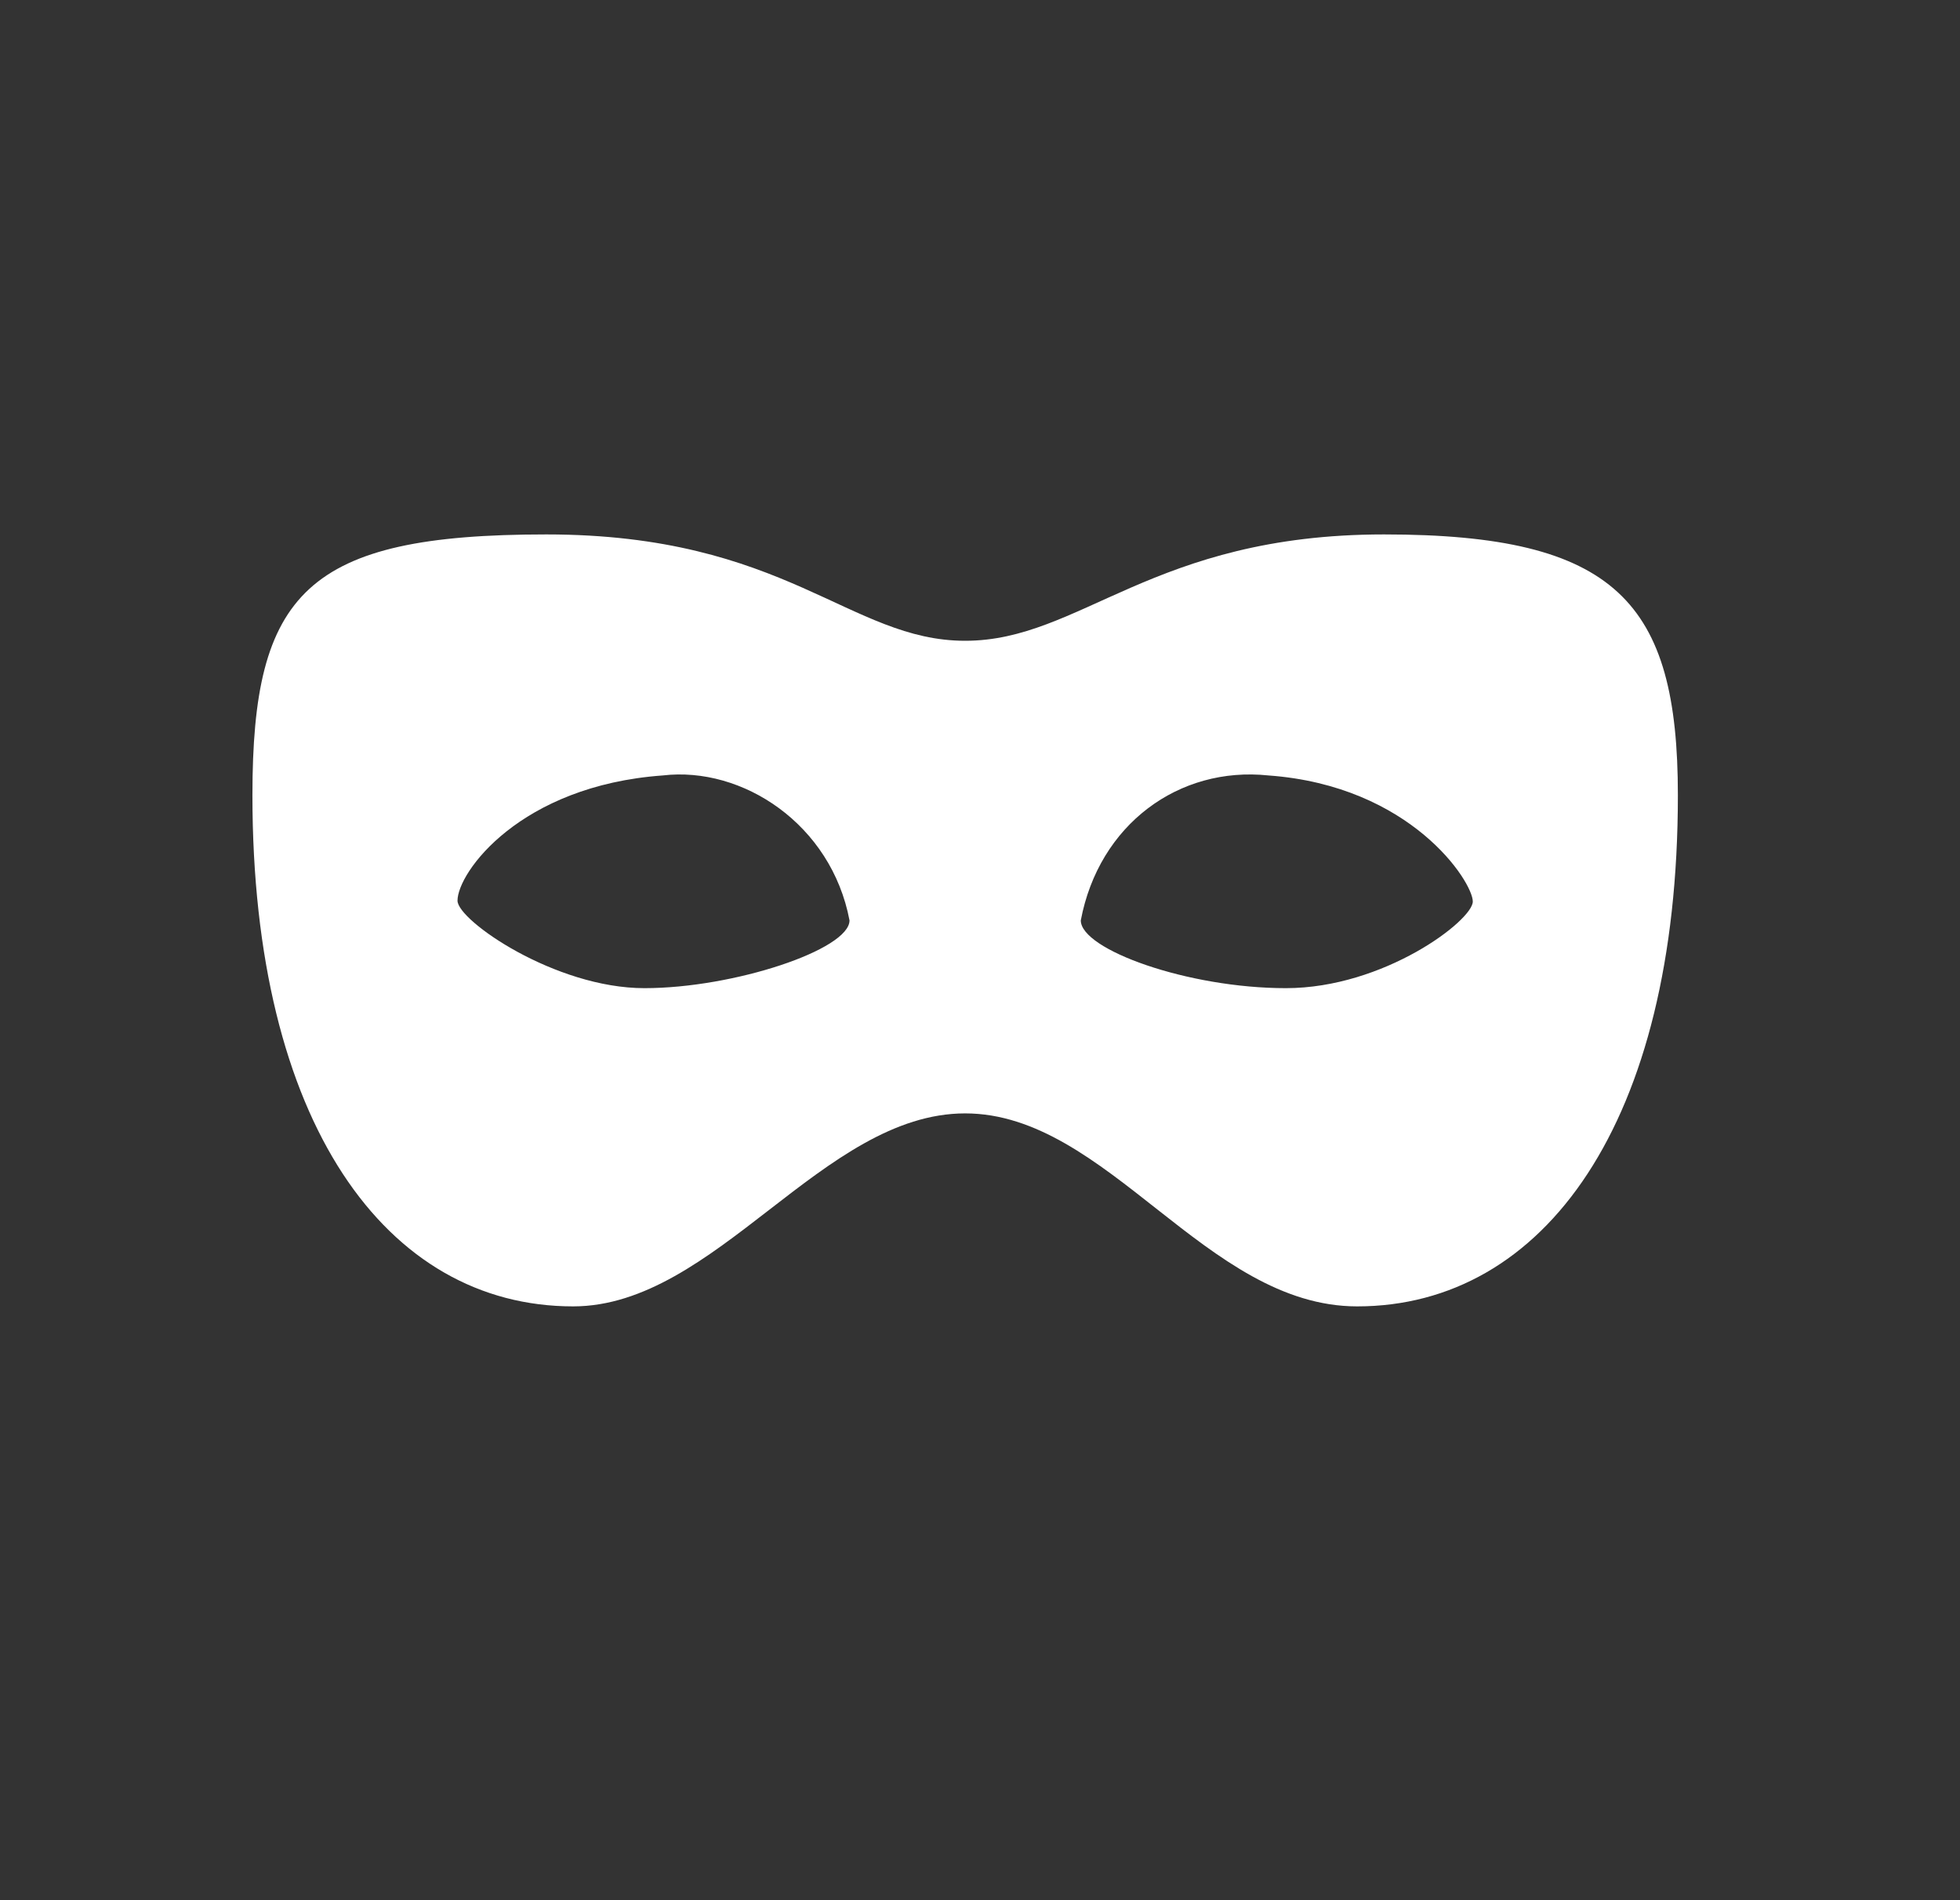 <svg width="33" height="32" viewBox="0 0 33 32" fill="none" xmlns="http://www.w3.org/2000/svg">
<rect x="0" y="0" width="33" height="32" fill="#333333" stroke="none"/>
<g id="mask" clip-path="url(#clip0_8766_20569)">
<path id="mask_2" d="M21.357 13.059C19.85 12.9 18.503 13.882 18.197 15.5C18.197 15.991 19.997 16.641 21.65 16.641C23.303 16.641 24.797 15.5 24.797 15.182C24.797 14.85 23.757 13.232 21.357 13.059ZM11.157 13.059C8.757 13.232 7.703 14.691 7.703 15.168C7.703 15.5 9.343 16.641 10.85 16.641C12.357 16.641 14.303 15.991 14.303 15.5C13.997 13.882 12.503 12.9 11.157 13.059ZM22.85 22C20.303 22 18.65 18.75 16.25 18.75C13.85 18.75 12.05 22 9.65 22C6.503 22 4.25 18.909 4.25 13.391C4.25 9.982 5.157 9 9.197 9C13.237 9 14.303 10.791 16.25 10.791C18.197 10.791 19.397 9 23.303 9C27.21 9 28.25 10.141 28.25 13.391C28.25 18.909 25.997 22 22.85 22Z" fill="white"/>
</g>
<defs>
<clipPath id="clip0_8766_20569">
<rect width="32" height="32" fill="white" transform="translate(0.25)"/>
</clipPath>
</defs>
</svg>
